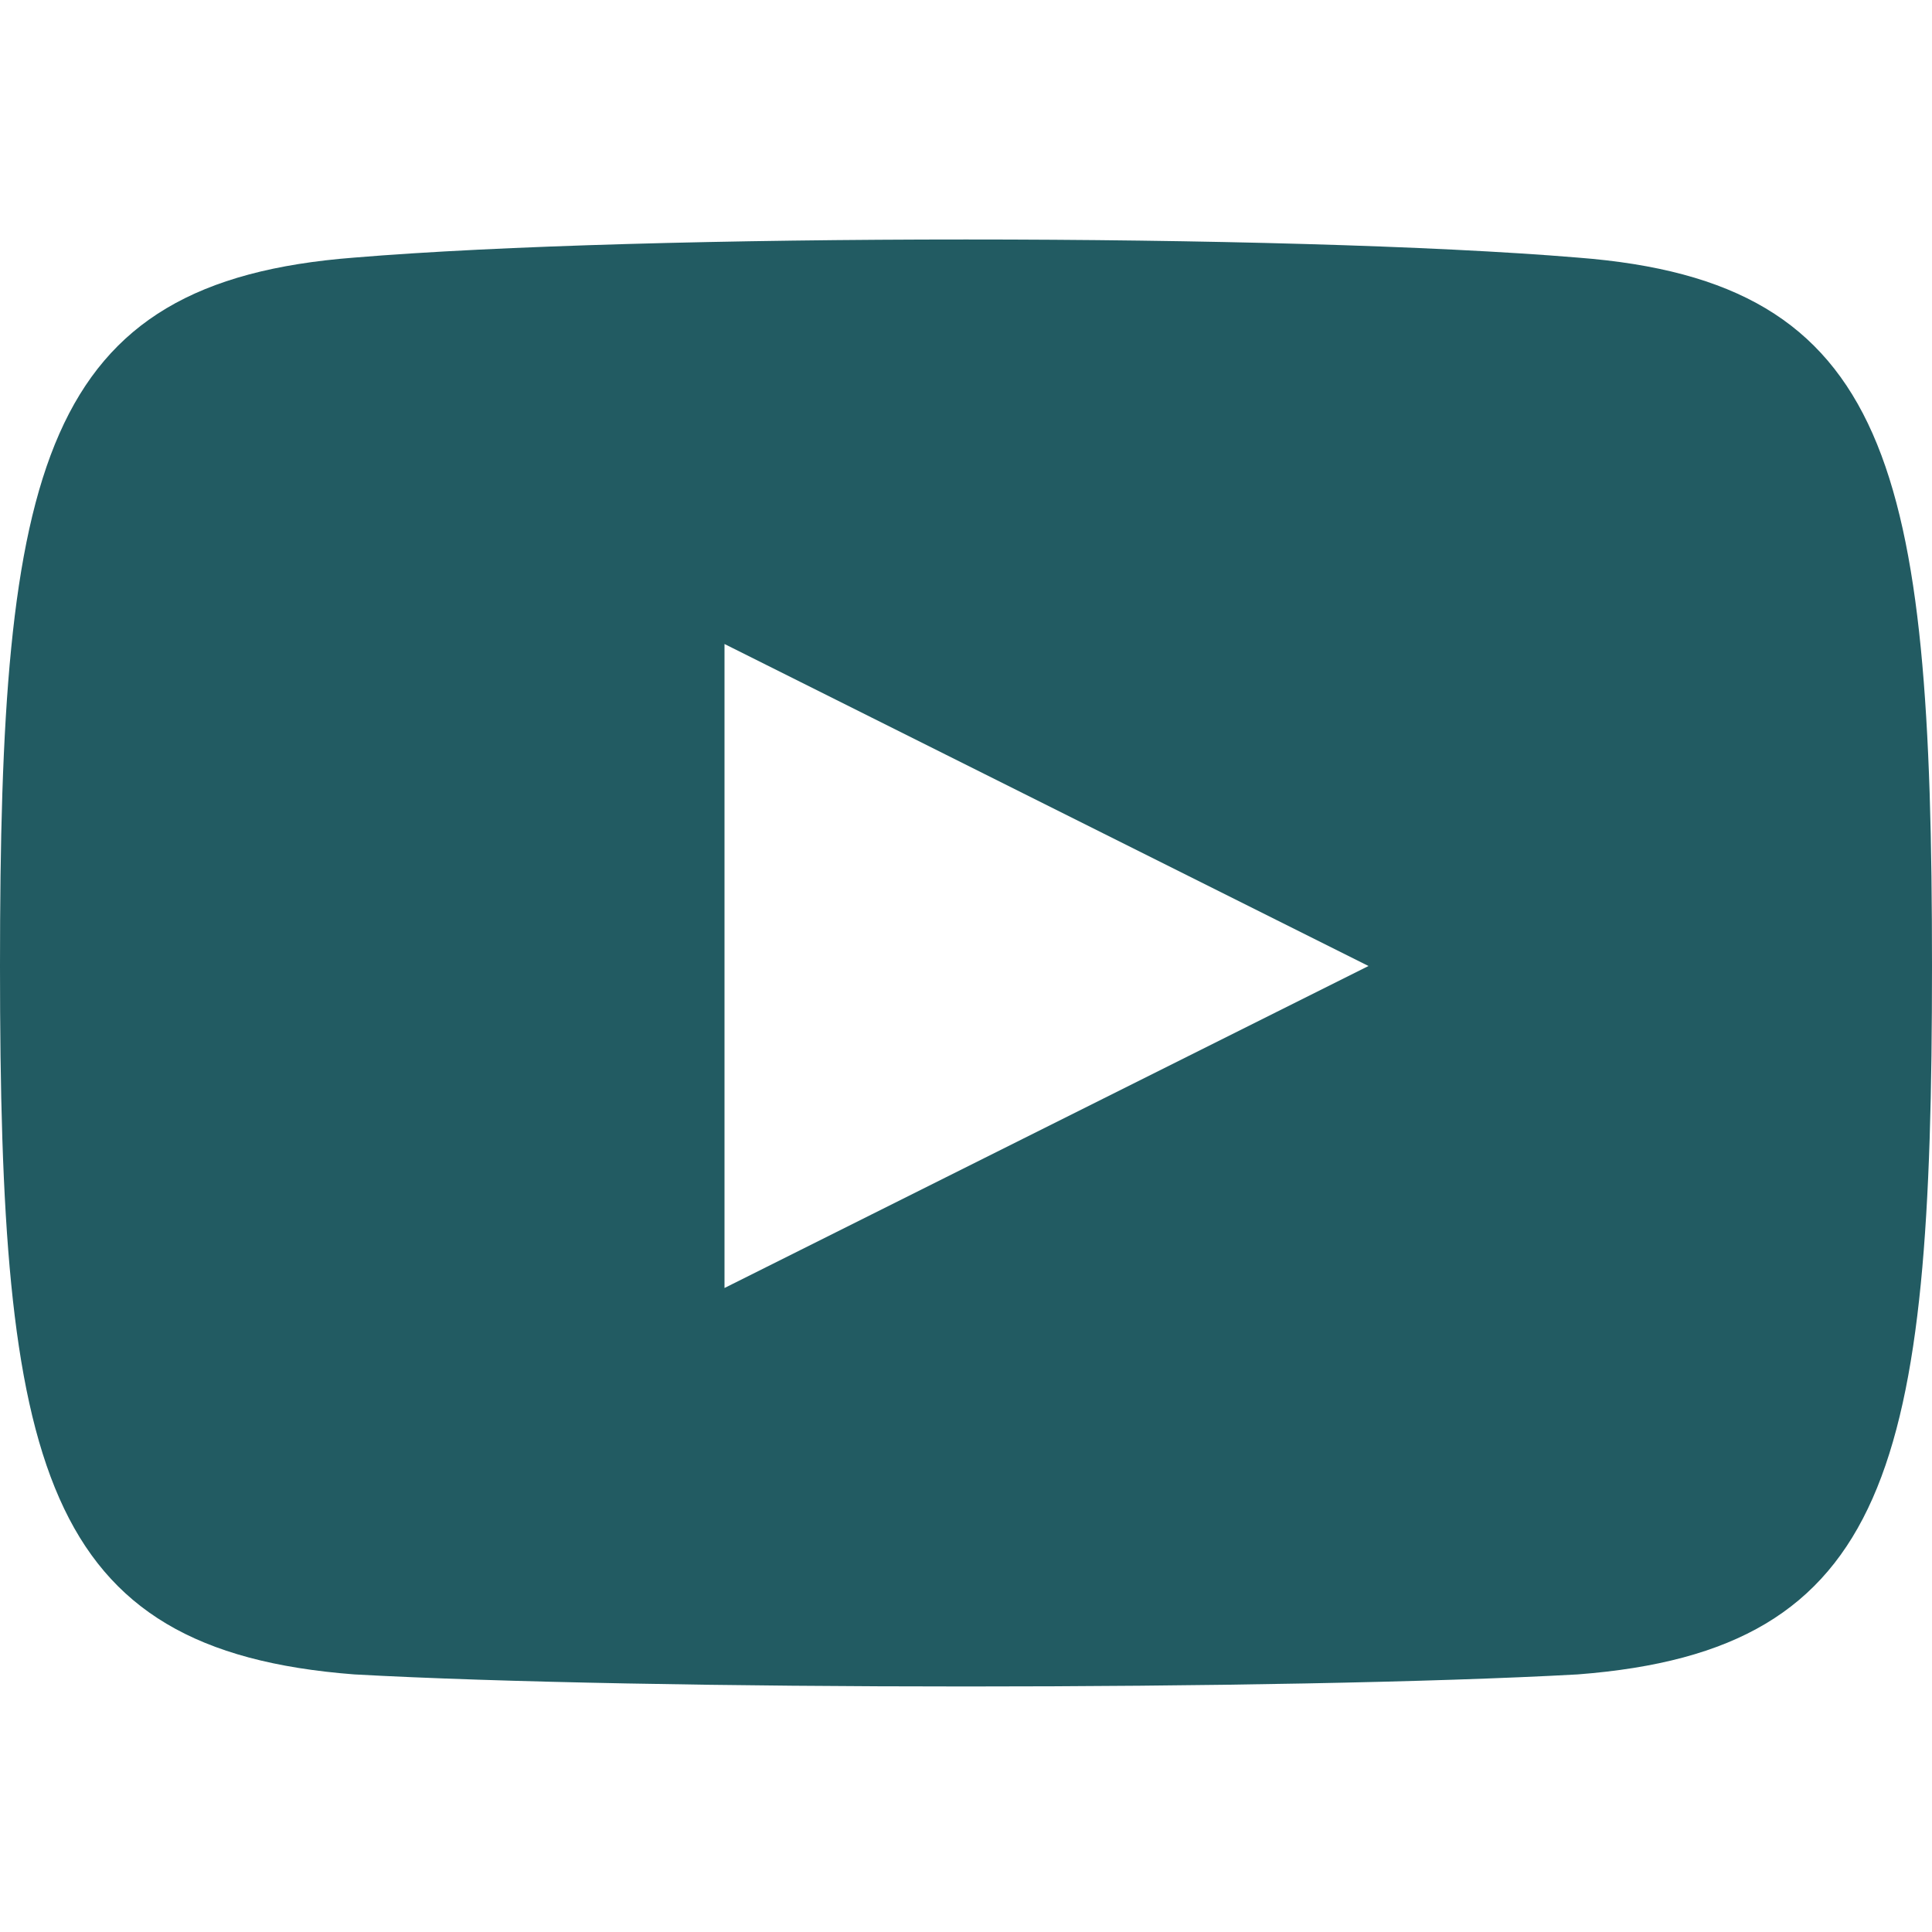 <svg xmlns="http://www.w3.org/2000/svg" viewBox="0 0 24 24"><path d="M19.6 3.2C16 2.9 8 2.9 4.4 3.2.5 3.5 0 5.8 0 12c0 6.2.5 8.5 4.4 8.8 3.6.2 11.6.2 15.2 0 3.9-.3 4.4-2.6 4.4-8.8 0-6.2-.5-8.5-4.4-8.8zM9 16V8l8 4-8 4z" fill="#225b62"/></svg>